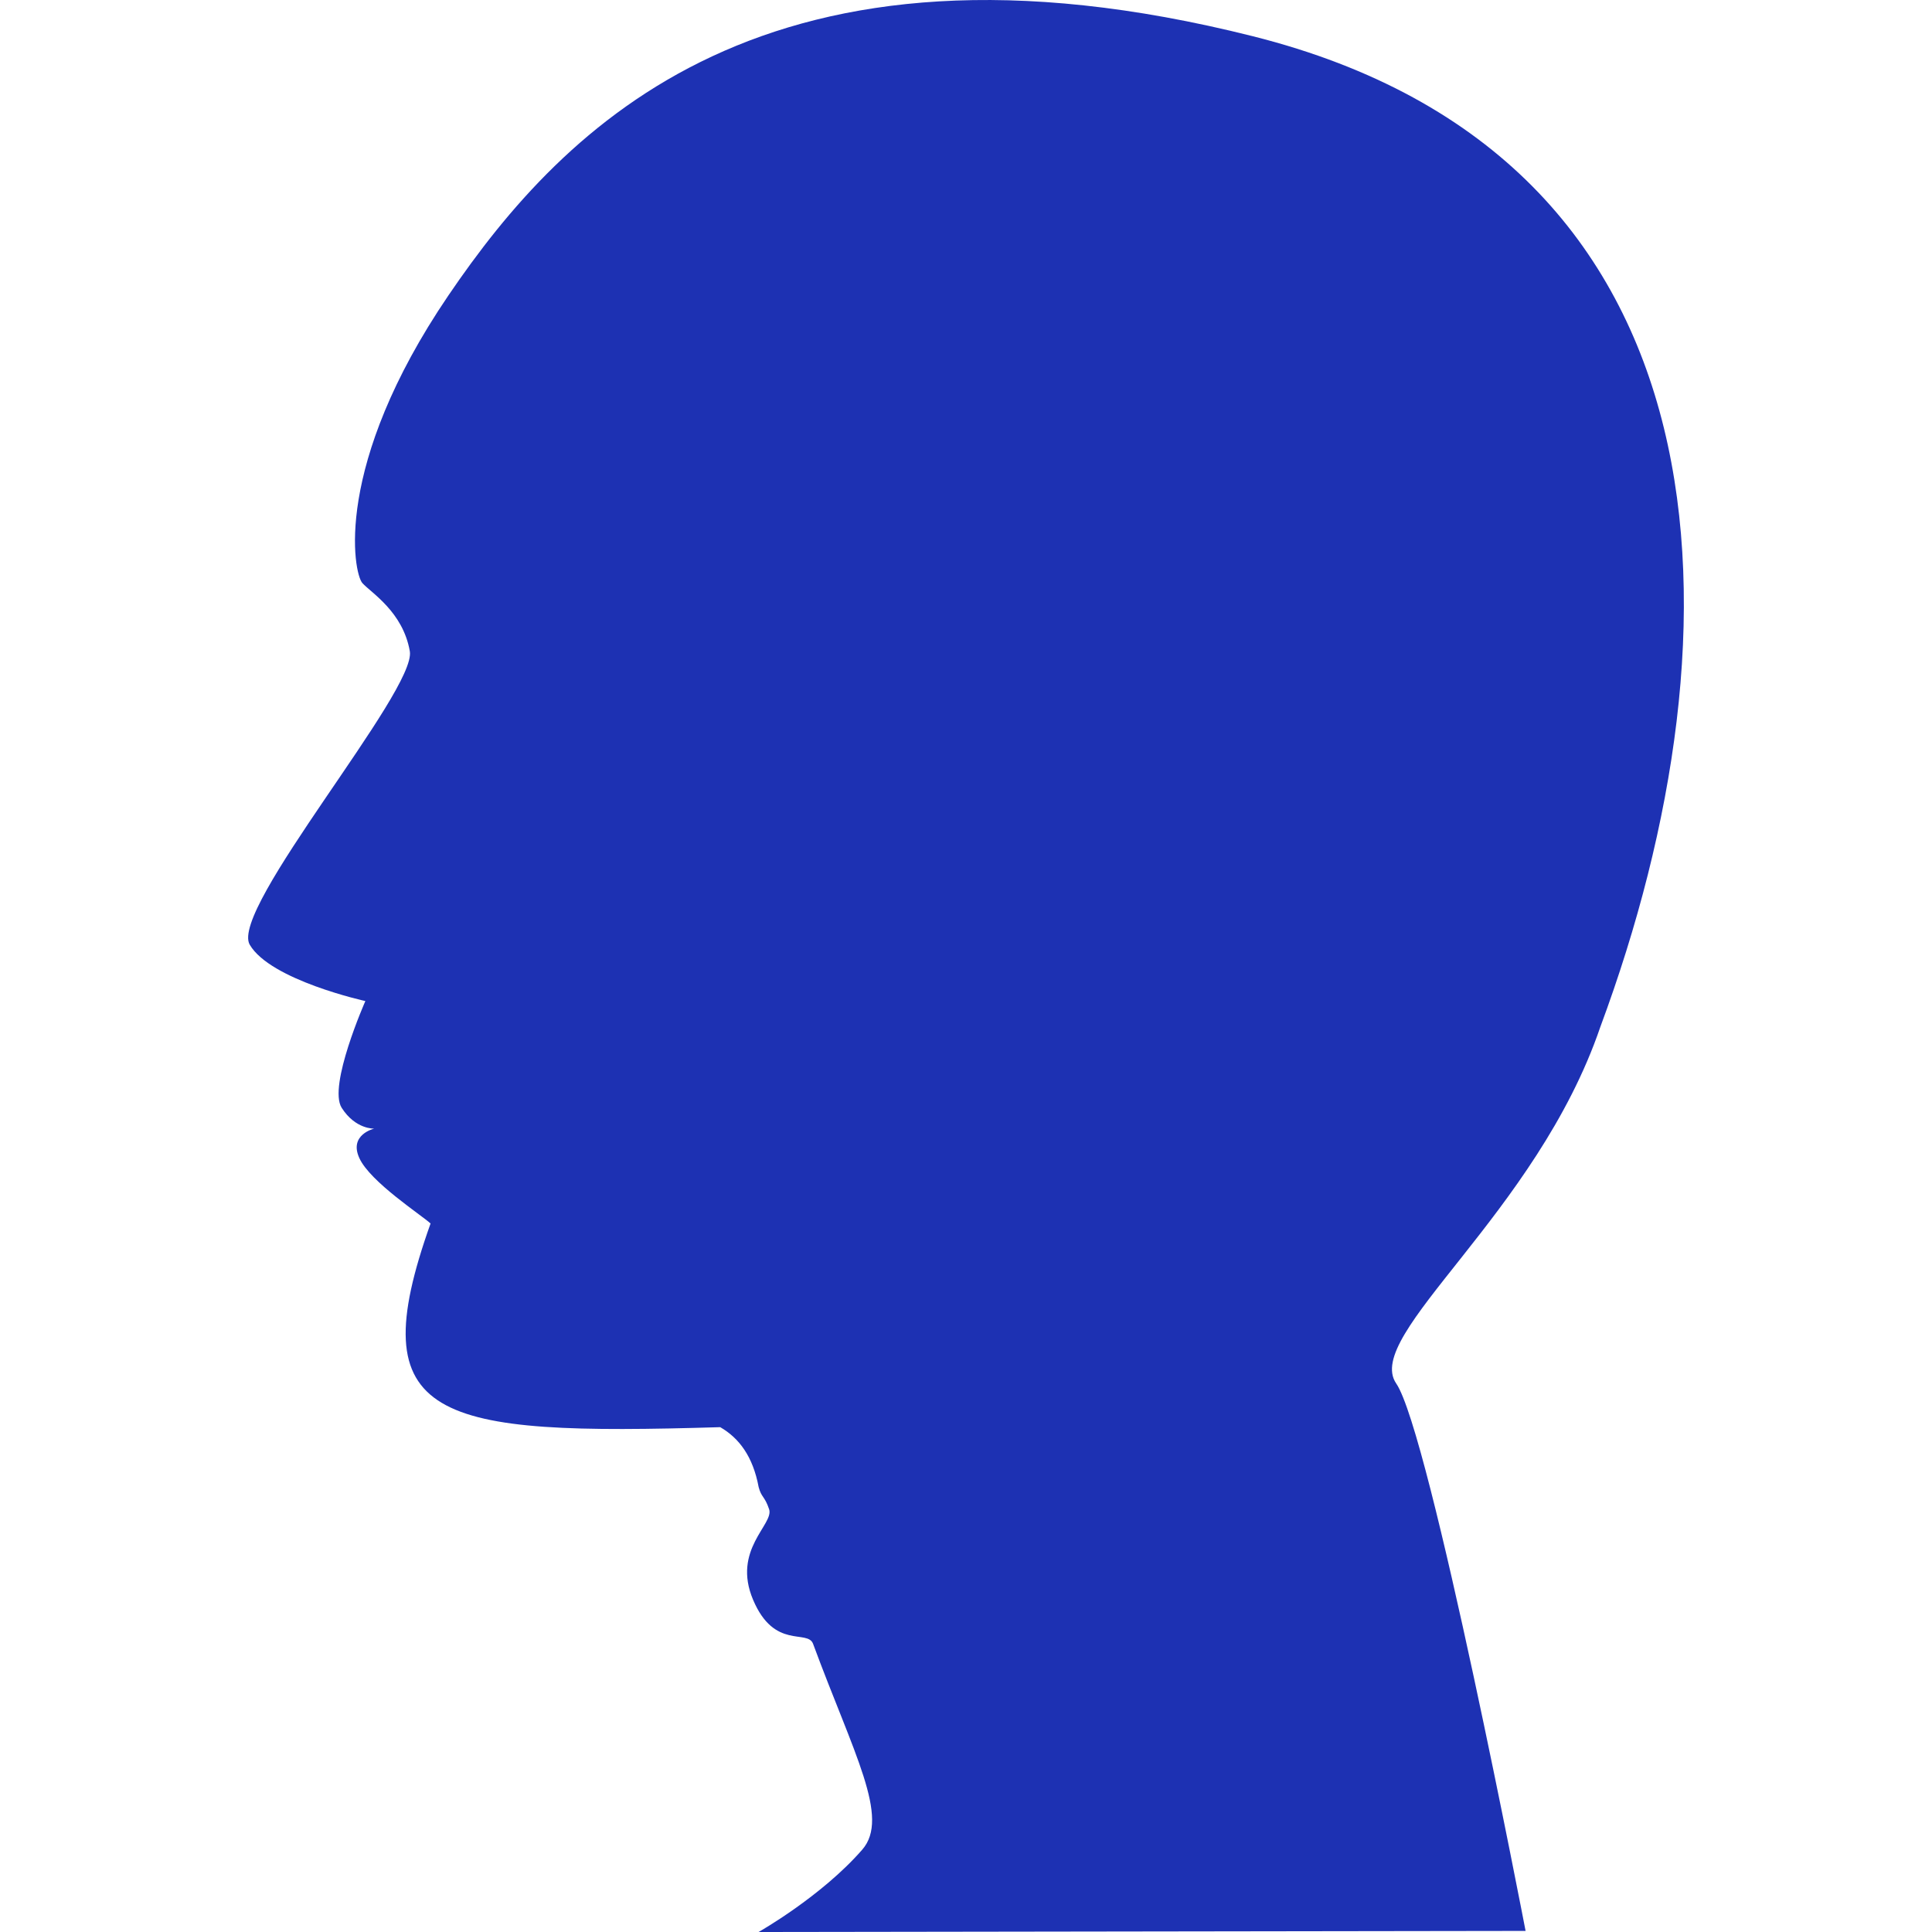 <?xml version="1.0" encoding="UTF-8"?> <svg xmlns="http://www.w3.org/2000/svg" width="209" height="209" viewBox="0 0 209 209" fill="none"><g clip-path="url(#clip0_47_73)"><path d="M48.502 31.969C35.973 50.409 38.239 62.002 39.201 63.076C40.163 64.14 43.582 66.171 44.333 70.447C45.077 74.725 24.769 98.352 27.016 102.196C29.262 106.043 39.524 108.292 39.524 108.292C39.524 108.292 35.46 117.481 36.962 119.839C38.457 122.191 40.479 122.092 40.479 122.092C40.479 122.092 37.7 122.738 38.879 125.293C40.058 127.862 45.591 131.445 46.578 132.355C38.938 153.782 46.987 155.317 77.912 154.388C79.954 155.568 81.45 157.557 82.069 160.87C82.365 162.01 82.721 161.831 83.202 163.268C83.749 164.901 79.164 167.634 81.47 173.069C83.775 178.51 87.365 176.217 87.958 177.831C92.358 189.74 96.31 196.617 93.273 200.095C88.847 205.174 82.062 209.001 82.062 209.001L165.035 208.882C165.035 208.882 154.66 154.929 151.041 149.665C147.411 144.395 166.201 131.367 173.123 111.085C189.13 67.966 187.961 17.108 135.539 3.922C83.117 -9.265 61.024 13.532 48.502 31.969Z" fill="#1D31B3"></path></g><defs><clipPath id="clip0_47_73"><rect width="209" height="209" fill="white" transform="matrix(-1 0 0 1 209 0)"></rect></clipPath></defs></svg> 